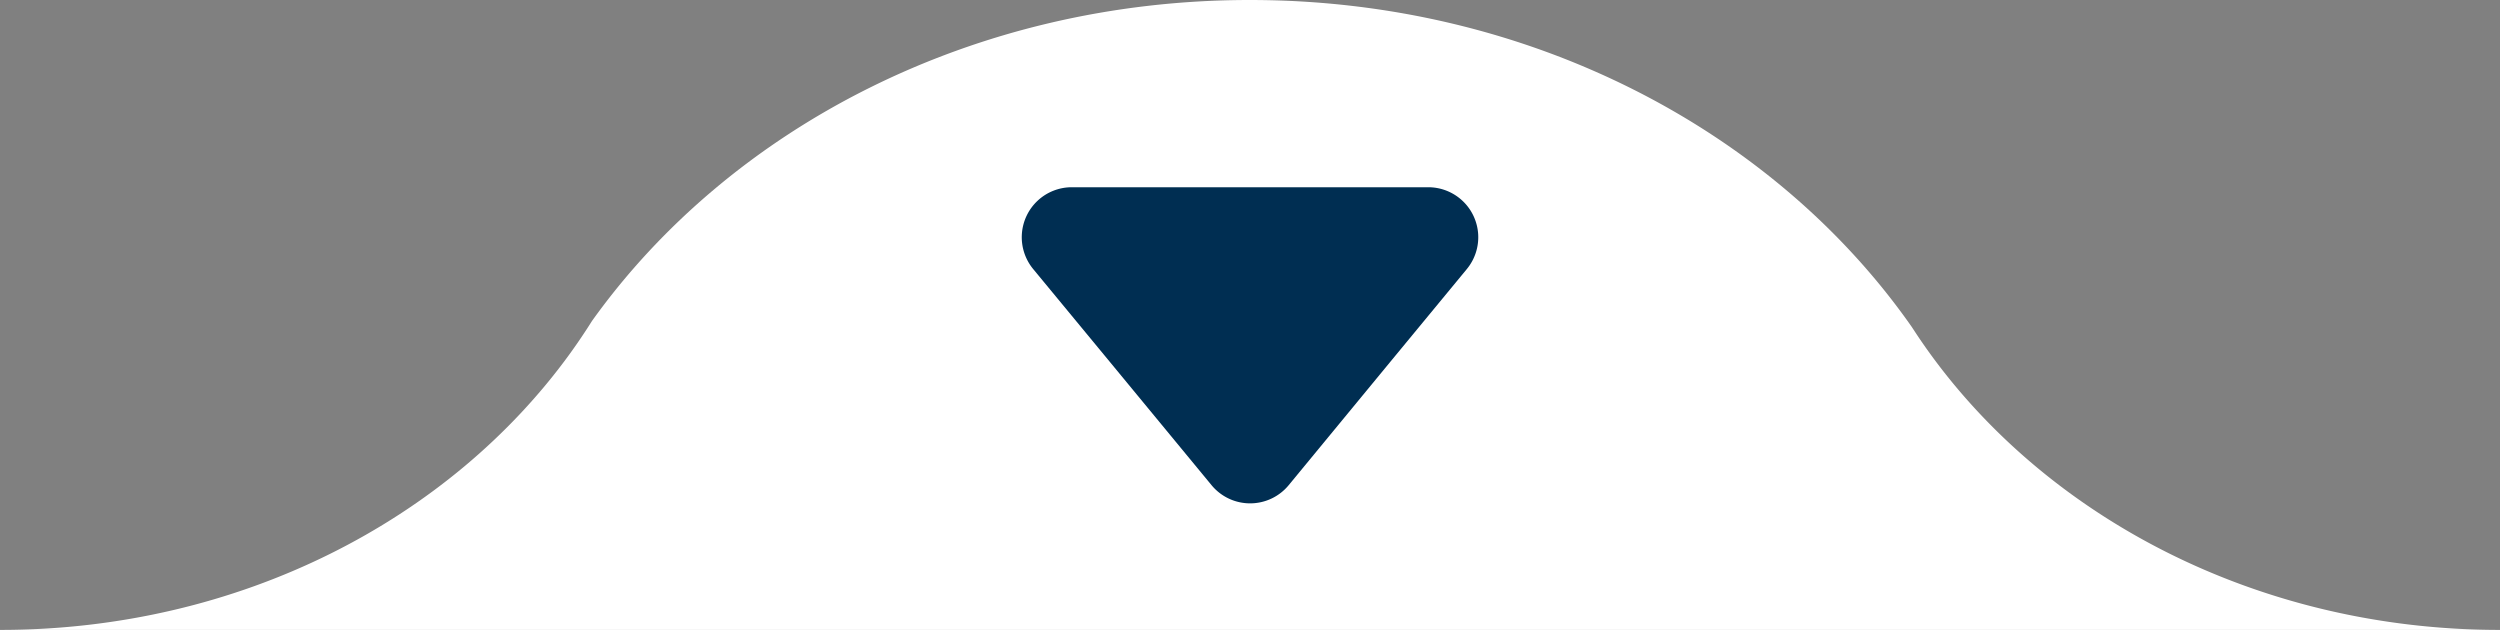 <svg xmlns="http://www.w3.org/2000/svg" viewBox="0 0 824.47 207.74"><rect x="0" y="0" width="824.47" height="207.74" fill="#808080" stroke="none"/><defs><style>.cls-1{fill:#fff;}.cls-2{fill:#002e52;}</style></defs><g id="Layer_2" data-name="Layer 2"><g id="Layer_1-2" data-name="Layer 1"><path class="cls-1" d="M824.47,207.74c-79.92,0-150-37.24-189.47-93.22a.66.66,0,0,1-.08-.13c-1.55-2.17-3-4.37-4.46-6.6C585.17,43.08,504.34,0,412.17,0,320.9,0,240.77,42.22,195.24,105.84q-3.44,5.47-7.23,10.72C148.31,171.4,79,207.74,0,207.74Z"></path><path class="cls-2" d="M340.75,88.75a16.49,16.49,0,0,1,12.72-27H471a16.49,16.49,0,0,1,12.73,27l-24.61,29.83L425,160a16.49,16.49,0,0,1-25.45,0l-34.15-41.4Z"></path></g></g></svg>